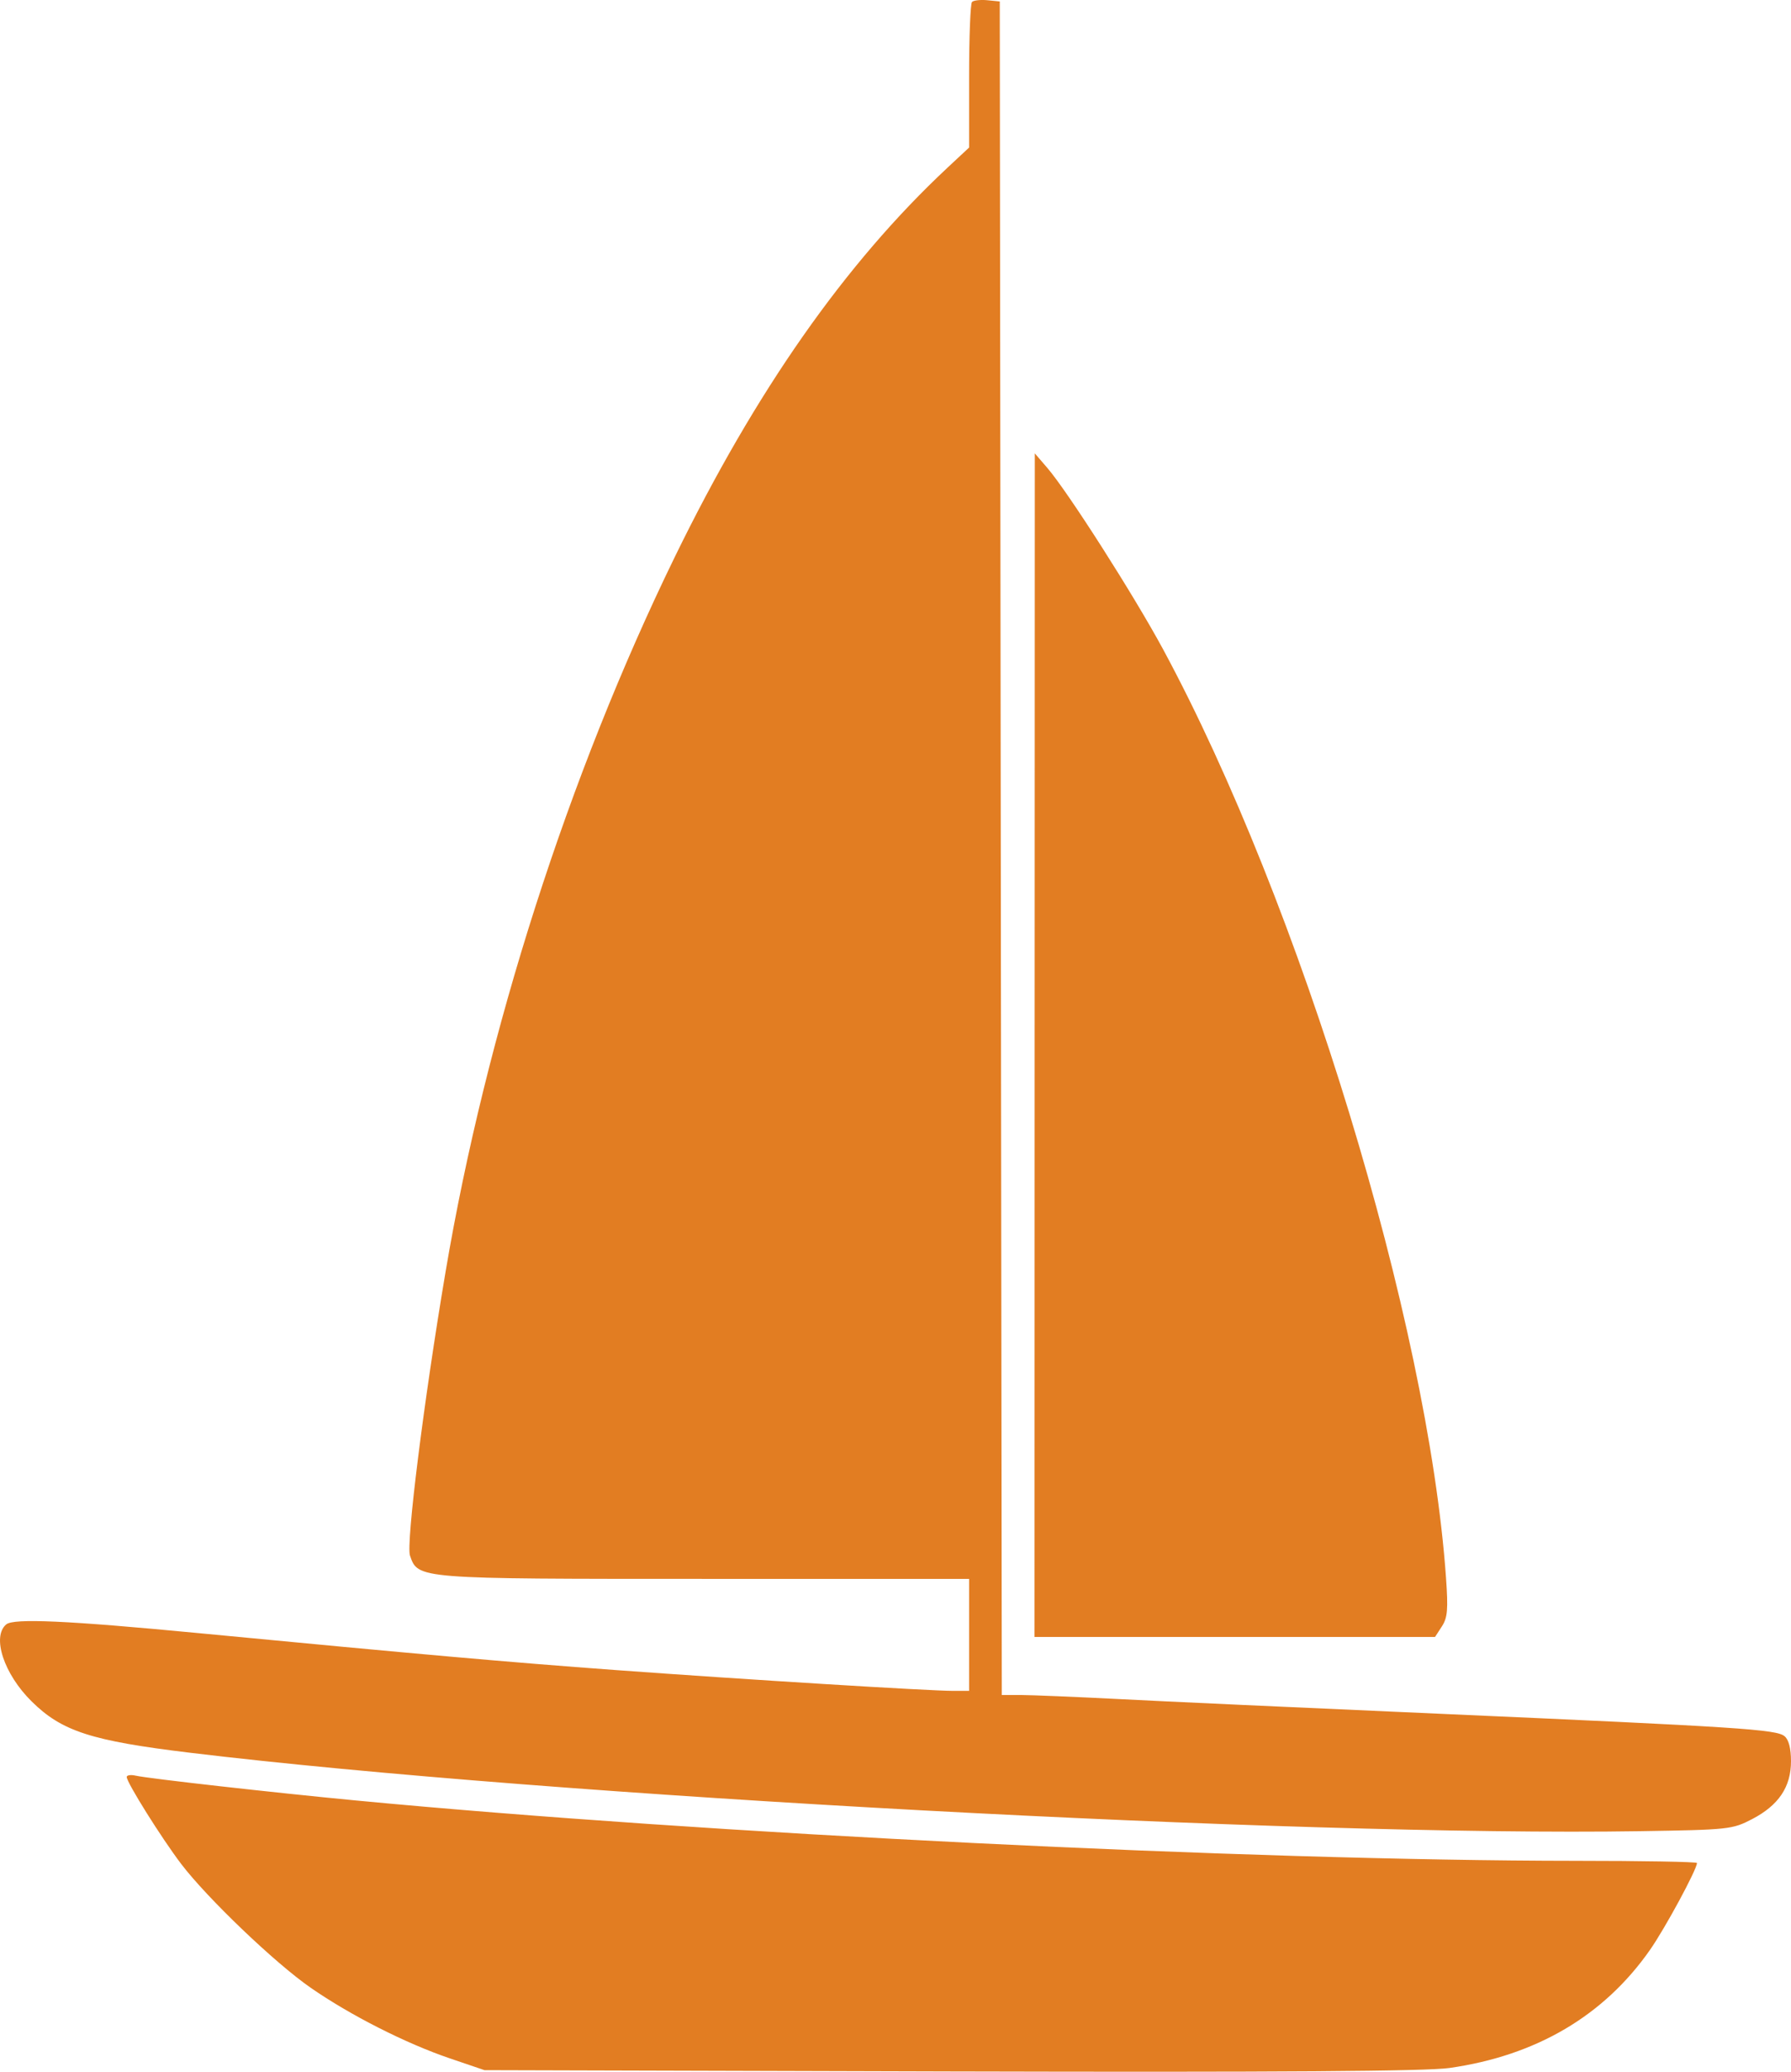 <?xml version="1.0" encoding="UTF-8"?> <svg xmlns="http://www.w3.org/2000/svg" width="32" height="37" viewBox="0 0 32 37" fill="none"> <path fill-rule="evenodd" clip-rule="evenodd" d="M17.367 0.035C17.338 0.064 17.315 0.661 17.315 1.361V2.635L16.931 2.993C15.1 4.703 13.503 6.982 12.056 9.948C10.158 13.839 8.683 18.438 7.96 22.72C7.573 25.01 7.253 27.568 7.325 27.781C7.469 28.201 7.442 28.198 12.6 28.198H17.315V29.198V30.198H17.029C16.599 30.198 13.306 29.995 10.995 29.826C9.1 29.687 7.496 29.545 3.539 29.166C1.2 28.942 0.244 28.899 0.111 29.011C-0.15 29.231 0.07 29.898 0.565 30.386C1.105 30.92 1.631 31.09 3.396 31.303C9.818 32.079 23.152 32.8 29.297 32.704C30.894 32.679 30.951 32.672 31.306 32.488C31.78 32.241 32 31.913 32 31.454C32 31.227 31.96 31.07 31.885 31.008C31.74 30.886 31.077 30.843 25.68 30.605C23.309 30.501 20.745 30.384 19.981 30.344C19.218 30.305 18.437 30.273 18.246 30.272L17.899 30.272L17.881 15.149L17.863 0.026L17.641 0.004C17.519 -0.008 17.395 0.006 17.367 0.035ZM18.486 18.666L18.484 29.235H22.062H25.64L25.762 29.047C25.864 28.89 25.876 28.745 25.836 28.177C25.515 23.62 23.236 16.144 20.781 11.596C20.259 10.63 19.082 8.786 18.712 8.356L18.489 8.097L18.486 18.666ZM2.264 31.736C2.264 31.835 2.888 32.83 3.237 33.289C3.705 33.903 4.915 35.06 5.552 35.501C6.257 35.99 7.25 36.494 8.036 36.761L8.657 36.972L16.986 36.995C22.882 37.01 25.486 36.992 25.899 36.933C27.448 36.712 28.657 36.001 29.48 34.825C29.749 34.441 30.32 33.386 30.32 33.272C30.32 33.251 29.341 33.233 28.146 33.233C22.319 33.23 12.599 32.75 6.355 32.155C4.886 32.015 2.653 31.764 2.428 31.713C2.338 31.692 2.264 31.703 2.264 31.736Z" fill="#E27D22"></path> </svg> 